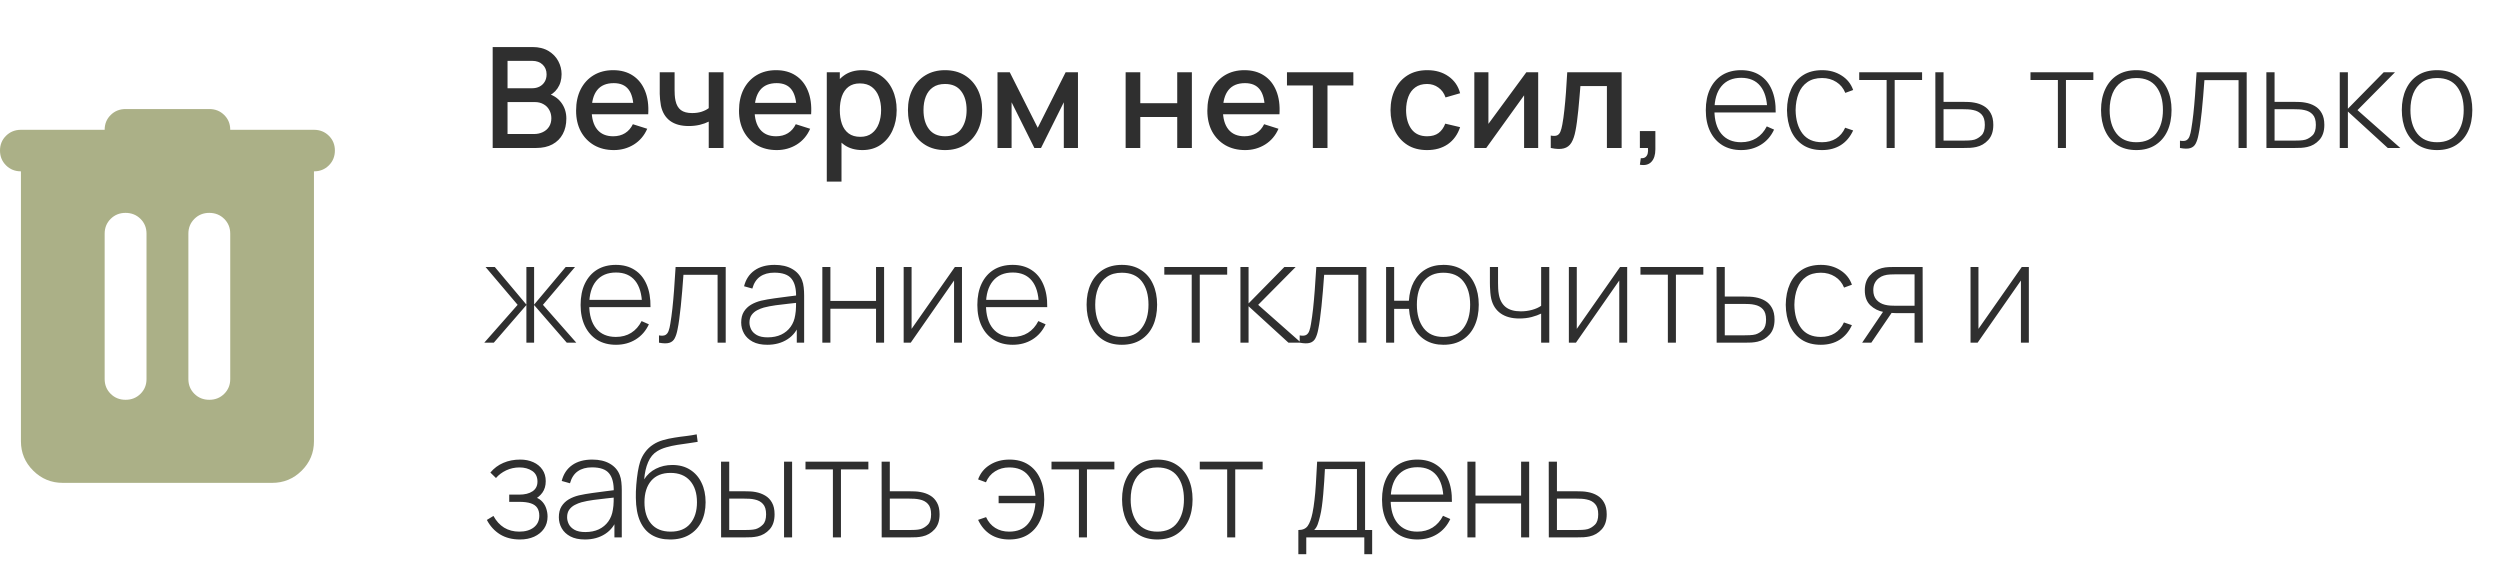 <?xml version="1.0" encoding="UTF-8"?> <svg xmlns="http://www.w3.org/2000/svg" width="321" height="75" viewBox="0 0 321 75" fill="none"><path d="M63.26 19V6.04H68.354C69.176 6.04 69.866 6.208 70.424 6.544C70.982 6.88 71.402 7.315 71.684 7.849C71.966 8.377 72.107 8.935 72.107 9.523C72.107 10.237 71.93 10.849 71.576 11.359C71.228 11.869 70.757 12.217 70.163 12.403L70.145 11.962C70.973 12.166 71.609 12.565 72.053 13.159C72.497 13.747 72.719 14.434 72.719 15.22C72.719 15.982 72.566 16.645 72.26 17.209C71.96 17.773 71.519 18.214 70.937 18.532C70.361 18.844 69.662 19 68.84 19H63.26ZM65.168 17.209H68.552C68.978 17.209 69.359 17.128 69.695 16.966C70.037 16.804 70.304 16.573 70.496 16.273C70.694 15.967 70.793 15.604 70.793 15.184C70.793 14.794 70.706 14.443 70.532 14.131C70.364 13.813 70.118 13.564 69.794 13.384C69.476 13.198 69.101 13.105 68.669 13.105H65.168V17.209ZM65.168 11.332H68.327C68.675 11.332 68.987 11.263 69.263 11.125C69.545 10.981 69.767 10.777 69.929 10.513C70.097 10.243 70.181 9.919 70.181 9.541C70.181 9.037 70.013 8.623 69.677 8.299C69.341 7.975 68.891 7.813 68.327 7.813H65.168V11.332ZM78.821 19.27C77.855 19.27 77.006 19.06 76.274 18.64C75.548 18.214 74.981 17.623 74.573 16.867C74.171 16.105 73.97 15.223 73.97 14.221C73.97 13.159 74.168 12.238 74.564 11.458C74.966 10.678 75.524 10.075 76.238 9.649C76.952 9.223 77.783 9.01 78.731 9.01C79.721 9.01 80.564 9.241 81.26 9.703C81.956 10.159 82.475 10.81 82.817 11.656C83.165 12.502 83.303 13.507 83.231 14.671H81.35V13.987C81.338 12.859 81.122 12.025 80.702 11.485C80.288 10.945 79.655 10.675 78.803 10.675C77.861 10.675 77.153 10.972 76.679 11.566C76.205 12.16 75.968 13.018 75.968 14.14C75.968 15.208 76.205 16.036 76.679 16.624C77.153 17.206 77.837 17.497 78.731 17.497C79.319 17.497 79.826 17.365 80.252 17.101C80.684 16.831 81.02 16.447 81.26 15.949L83.105 16.534C82.727 17.404 82.154 18.079 81.386 18.559C80.618 19.033 79.763 19.27 78.821 19.27ZM75.356 14.671V13.204H82.295V14.671H75.356ZM91.001 19V15.616C90.671 15.784 90.284 15.922 89.84 16.03C89.396 16.132 88.928 16.183 88.436 16.183C87.44 16.183 86.639 15.961 86.033 15.517C85.433 15.067 85.043 14.419 84.863 13.573C84.815 13.321 84.779 13.063 84.755 12.799C84.731 12.529 84.716 12.283 84.71 12.061C84.71 11.839 84.71 11.674 84.71 11.566V9.28H86.618V11.566C86.618 11.722 86.624 11.929 86.636 12.187C86.648 12.439 86.681 12.685 86.735 12.925C86.849 13.465 87.077 13.867 87.419 14.131C87.761 14.389 88.244 14.518 88.868 14.518C89.318 14.518 89.723 14.461 90.083 14.347C90.449 14.227 90.755 14.074 91.001 13.888V9.28H92.9V19H91.001ZM99.739 19.27C98.773 19.27 97.924 19.06 97.192 18.64C96.466 18.214 95.899 17.623 95.491 16.867C95.089 16.105 94.888 15.223 94.888 14.221C94.888 13.159 95.086 12.238 95.482 11.458C95.884 10.678 96.442 10.075 97.156 9.649C97.87 9.223 98.701 9.01 99.649 9.01C100.639 9.01 101.482 9.241 102.178 9.703C102.874 10.159 103.393 10.81 103.735 11.656C104.083 12.502 104.221 13.507 104.149 14.671H102.268V13.987C102.256 12.859 102.04 12.025 101.62 11.485C101.206 10.945 100.573 10.675 99.721 10.675C98.779 10.675 98.071 10.972 97.597 11.566C97.123 12.16 96.886 13.018 96.886 14.14C96.886 15.208 97.123 16.036 97.597 16.624C98.071 17.206 98.755 17.497 99.649 17.497C100.237 17.497 100.744 17.365 101.17 17.101C101.602 16.831 101.938 16.447 102.178 15.949L104.023 16.534C103.645 17.404 103.072 18.079 102.304 18.559C101.536 19.033 100.681 19.27 99.739 19.27ZM96.274 14.671V13.204H103.213V14.671H96.274ZM110.731 19.27C109.801 19.27 109.021 19.045 108.391 18.595C107.761 18.139 107.284 17.524 106.96 16.75C106.636 15.976 106.474 15.103 106.474 14.131C106.474 13.159 106.633 12.286 106.951 11.512C107.275 10.738 107.749 10.129 108.373 9.685C109.003 9.235 109.777 9.01 110.695 9.01C111.607 9.01 112.393 9.235 113.053 9.685C113.719 10.129 114.232 10.738 114.592 11.512C114.952 12.28 115.132 13.153 115.132 14.131C115.132 15.103 114.952 15.979 114.592 16.759C114.238 17.533 113.731 18.145 113.071 18.595C112.417 19.045 111.637 19.27 110.731 19.27ZM106.159 23.32V9.28H107.833V16.273H108.049V23.32H106.159ZM110.47 17.569C111.07 17.569 111.565 17.416 111.955 17.11C112.351 16.804 112.645 16.393 112.837 15.877C113.035 15.355 113.134 14.773 113.134 14.131C113.134 13.495 113.035 12.919 112.837 12.403C112.645 11.887 112.348 11.476 111.946 11.17C111.544 10.864 111.031 10.711 110.407 10.711C109.819 10.711 109.333 10.855 108.949 11.143C108.571 11.431 108.289 11.833 108.103 12.349C107.923 12.865 107.833 13.459 107.833 14.131C107.833 14.803 107.923 15.397 108.103 15.913C108.283 16.429 108.568 16.834 108.958 17.128C109.348 17.422 109.852 17.569 110.47 17.569ZM121.34 19.27C120.368 19.27 119.525 19.051 118.811 18.613C118.097 18.175 117.545 17.572 117.155 16.804C116.771 16.03 116.579 15.139 116.579 14.131C116.579 13.117 116.777 12.226 117.173 11.458C117.569 10.684 118.124 10.084 118.838 9.658C119.552 9.226 120.386 9.01 121.34 9.01C122.312 9.01 123.155 9.229 123.869 9.667C124.583 10.105 125.135 10.708 125.525 11.476C125.915 12.244 126.11 13.129 126.11 14.131C126.11 15.145 125.912 16.039 125.516 16.813C125.126 17.581 124.574 18.184 123.86 18.622C123.146 19.054 122.306 19.27 121.34 19.27ZM121.34 17.497C122.27 17.497 122.963 17.185 123.419 16.561C123.881 15.931 124.112 15.121 124.112 14.131C124.112 13.117 123.878 12.307 123.41 11.701C122.948 11.089 122.258 10.783 121.34 10.783C120.71 10.783 120.191 10.927 119.783 11.215C119.375 11.497 119.072 11.89 118.874 12.394C118.676 12.892 118.577 13.471 118.577 14.131C118.577 15.151 118.811 15.967 119.279 16.579C119.747 17.191 120.434 17.497 121.34 17.497ZM128.079 19V9.28H129.654L133.245 16.408L136.827 9.28H138.411V19H136.593V13.132L133.668 19H132.813L129.888 13.132V19H128.079ZM144.532 19V9.28H146.413V13.249H151.156V9.28H153.037V19H151.156V15.022H146.413V19H144.532ZM159.874 19.27C158.908 19.27 158.059 19.06 157.327 18.64C156.601 18.214 156.034 17.623 155.626 16.867C155.224 16.105 155.023 15.223 155.023 14.221C155.023 13.159 155.221 12.238 155.617 11.458C156.019 10.678 156.577 10.075 157.291 9.649C158.005 9.223 158.836 9.01 159.784 9.01C160.774 9.01 161.617 9.241 162.313 9.703C163.009 10.159 163.528 10.81 163.87 11.656C164.218 12.502 164.356 13.507 164.284 14.671H162.403V13.987C162.391 12.859 162.175 12.025 161.755 11.485C161.341 10.945 160.708 10.675 159.856 10.675C158.914 10.675 158.206 10.972 157.732 11.566C157.258 12.16 157.021 13.018 157.021 14.14C157.021 15.208 157.258 16.036 157.732 16.624C158.206 17.206 158.89 17.497 159.784 17.497C160.372 17.497 160.879 17.365 161.305 17.101C161.737 16.831 162.073 16.447 162.313 15.949L164.158 16.534C163.78 17.404 163.207 18.079 162.439 18.559C161.671 19.033 160.816 19.27 159.874 19.27ZM156.409 14.671V13.204H163.348V14.671H156.409ZM168.568 19V10.972H165.247V9.28H173.77V10.972H170.449V19H168.568ZM183.24 19.27C182.244 19.27 181.398 19.048 180.702 18.604C180.006 18.16 179.472 17.551 179.1 16.777C178.734 16.003 178.548 15.124 178.542 14.14C178.548 13.138 178.74 12.253 179.118 11.485C179.496 10.711 180.036 10.105 180.738 9.667C181.44 9.229 182.283 9.01 183.267 9.01C184.329 9.01 185.235 9.274 185.985 9.802C186.741 10.33 187.239 11.053 187.479 11.971L185.607 12.511C185.421 11.965 185.115 11.542 184.689 11.242C184.269 10.936 183.786 10.783 183.24 10.783C182.622 10.783 182.115 10.93 181.719 11.224C181.323 11.512 181.029 11.908 180.837 12.412C180.645 12.916 180.546 13.492 180.54 14.14C180.546 15.142 180.774 15.952 181.224 16.57C181.68 17.188 182.352 17.497 183.24 17.497C183.846 17.497 184.335 17.359 184.707 17.083C185.085 16.801 185.373 16.399 185.571 15.877L187.479 16.327C187.161 17.275 186.636 18.004 185.904 18.514C185.172 19.018 184.284 19.27 183.24 19.27ZM197.503 9.28V19H195.694V12.241L190.834 19H189.304V9.28H191.113V15.904L195.982 9.28H197.503ZM199.118 19V17.407C199.478 17.473 199.751 17.464 199.937 17.38C200.129 17.29 200.27 17.128 200.36 16.894C200.456 16.66 200.537 16.357 200.603 15.985C200.705 15.439 200.792 14.818 200.864 14.122C200.942 13.42 201.011 12.661 201.071 11.845C201.131 11.029 201.185 10.174 201.233 9.28H208.217V19H206.327V11.053H202.925C202.889 11.527 202.847 12.031 202.799 12.565C202.757 13.093 202.709 13.618 202.655 14.14C202.601 14.662 202.544 15.151 202.484 15.607C202.424 16.063 202.361 16.453 202.295 16.777C202.175 17.425 201.998 17.941 201.764 18.325C201.536 18.703 201.212 18.946 200.792 19.054C200.372 19.168 199.814 19.15 199.118 19ZM210.56 21.151L210.677 20.314C210.935 20.332 211.136 20.284 211.28 20.17C211.424 20.056 211.52 19.897 211.568 19.693C211.616 19.489 211.625 19.258 211.595 19H210.56V16.831H212.549V19.18C212.549 19.888 212.378 20.422 212.036 20.782C211.7 21.142 211.208 21.265 210.56 21.151ZM223.57 19.27C222.64 19.27 221.836 19.063 221.158 18.649C220.48 18.229 219.955 17.638 219.583 16.876C219.211 16.108 219.025 15.202 219.025 14.158C219.025 13.096 219.208 12.181 219.574 11.413C219.946 10.639 220.468 10.045 221.14 9.631C221.818 9.217 222.622 9.01 223.552 9.01C224.494 9.01 225.298 9.226 225.964 9.658C226.636 10.084 227.146 10.702 227.494 11.512C227.848 12.322 228.016 13.297 227.998 14.437H226.918V14.077C226.888 12.745 226.588 11.731 226.018 11.035C225.448 10.339 224.632 9.991 223.57 9.991C222.472 9.991 221.623 10.354 221.023 11.08C220.429 11.8 220.132 12.82 220.132 14.14C220.132 15.448 220.429 16.462 221.023 17.182C221.623 17.902 222.466 18.262 223.552 18.262C224.302 18.262 224.956 18.088 225.514 17.74C226.078 17.386 226.525 16.882 226.855 16.228L227.791 16.642C227.401 17.482 226.837 18.13 226.099 18.586C225.361 19.042 224.518 19.27 223.57 19.27ZM219.736 14.437V13.501H227.413V14.437H219.736ZM233.958 19.27C232.986 19.27 232.167 19.054 231.501 18.622C230.835 18.184 230.328 17.581 229.98 16.813C229.638 16.039 229.461 15.148 229.449 14.14C229.461 13.114 229.641 12.217 229.989 11.449C230.343 10.675 230.853 10.075 231.519 9.649C232.185 9.223 233.001 9.01 233.967 9.01C234.909 9.01 235.737 9.238 236.451 9.694C237.171 10.144 237.669 10.765 237.945 11.557L236.937 11.926C236.691 11.32 236.304 10.852 235.776 10.522C235.248 10.186 234.642 10.018 233.958 10.018C233.19 10.018 232.557 10.195 232.059 10.549C231.561 10.897 231.189 11.38 230.943 11.998C230.697 12.616 230.568 13.33 230.556 14.14C230.574 15.382 230.865 16.381 231.429 17.137C231.999 17.887 232.842 18.262 233.958 18.262C234.648 18.262 235.245 18.103 235.749 17.785C236.259 17.467 236.649 17.005 236.919 16.399L237.945 16.75C237.567 17.572 237.039 18.199 236.361 18.631C235.683 19.057 234.882 19.27 233.958 19.27ZM242.242 19V10.27H238.723V9.28H246.796V10.27H243.277V19H242.242ZM248.507 19L248.498 9.28H249.551V13.078H251.999C252.287 13.078 252.554 13.084 252.8 13.096C253.052 13.108 253.283 13.135 253.493 13.177C253.949 13.255 254.36 13.402 254.726 13.618C255.098 13.834 255.392 14.14 255.608 14.536C255.83 14.926 255.941 15.427 255.941 16.039C255.941 16.861 255.725 17.506 255.293 17.974C254.867 18.442 254.351 18.742 253.745 18.874C253.499 18.928 253.241 18.964 252.971 18.982C252.701 18.994 252.428 19 252.152 19H248.507ZM249.551 18.055H252.017C252.239 18.055 252.491 18.049 252.773 18.037C253.055 18.025 253.298 17.992 253.502 17.938C253.838 17.836 254.147 17.647 254.429 17.371C254.711 17.095 254.852 16.651 254.852 16.039C254.852 15.439 254.717 14.995 254.447 14.707C254.183 14.413 253.823 14.221 253.367 14.131C253.157 14.083 252.935 14.053 252.701 14.041C252.467 14.029 252.239 14.023 252.017 14.023H249.551V18.055ZM264.233 19V10.27H260.714V9.28H268.787V10.27H265.268V19H264.233ZM274.3 19.27C273.334 19.27 272.515 19.051 271.843 18.613C271.171 18.175 270.658 17.569 270.304 16.795C269.95 16.021 269.773 15.13 269.773 14.122C269.773 13.108 269.953 12.217 270.313 11.449C270.673 10.675 271.189 10.075 271.861 9.649C272.539 9.223 273.352 9.01 274.3 9.01C275.266 9.01 276.085 9.229 276.757 9.667C277.435 10.099 277.948 10.699 278.296 11.467C278.65 12.235 278.827 13.12 278.827 14.122C278.827 15.148 278.65 16.048 278.296 16.822C277.942 17.59 277.426 18.19 276.748 18.622C276.07 19.054 275.254 19.27 274.3 19.27ZM274.3 18.262C275.446 18.262 276.301 17.878 276.865 17.11C277.435 16.342 277.72 15.346 277.72 14.122C277.72 12.874 277.435 11.878 276.865 11.134C276.295 10.39 275.44 10.018 274.3 10.018C273.526 10.018 272.887 10.195 272.383 10.549C271.879 10.897 271.501 11.38 271.249 11.998C271.003 12.61 270.88 13.318 270.88 14.122C270.88 15.37 271.168 16.372 271.744 17.128C272.326 17.884 273.178 18.262 274.3 18.262ZM279.907 19V18.064C280.273 18.13 280.549 18.112 280.735 18.01C280.921 17.902 281.056 17.728 281.14 17.488C281.23 17.242 281.302 16.945 281.356 16.597C281.458 15.997 281.548 15.343 281.626 14.635C281.704 13.921 281.776 13.126 281.842 12.25C281.908 11.368 281.974 10.378 282.04 9.28H288.475V19H287.431V10.288H283.048C283 11.008 282.946 11.707 282.886 12.385C282.832 13.063 282.772 13.708 282.706 14.32C282.646 14.926 282.58 15.481 282.508 15.985C282.442 16.483 282.37 16.915 282.292 17.281C282.202 17.761 282.079 18.148 281.923 18.442C281.773 18.73 281.542 18.922 281.23 19.018C280.918 19.114 280.477 19.108 279.907 19ZM291.011 19L291.002 9.28H292.055V13.078H294.503C294.791 13.078 295.058 13.084 295.304 13.096C295.556 13.108 295.787 13.135 295.997 13.177C296.453 13.255 296.864 13.402 297.23 13.618C297.602 13.834 297.896 14.14 298.112 14.536C298.334 14.926 298.445 15.427 298.445 16.039C298.445 16.861 298.229 17.506 297.797 17.974C297.371 18.442 296.855 18.742 296.249 18.874C296.003 18.928 295.745 18.964 295.475 18.982C295.205 18.994 294.932 19 294.656 19H291.011ZM292.055 18.055H294.521C294.743 18.055 294.995 18.049 295.277 18.037C295.559 18.025 295.802 17.992 296.006 17.938C296.342 17.836 296.651 17.647 296.933 17.371C297.215 17.095 297.356 16.651 297.356 16.039C297.356 15.439 297.221 14.995 296.951 14.707C296.687 14.413 296.327 14.221 295.871 14.131C295.661 14.083 295.439 14.053 295.205 14.041C294.971 14.029 294.743 14.023 294.521 14.023H292.055V18.055ZM300.424 19V9.28H301.468V13.96L306.067 9.28H307.516L302.701 14.14L308.2 19H306.589L301.468 14.32V19H300.424ZM312.919 19.27C311.953 19.27 311.134 19.051 310.462 18.613C309.79 18.175 309.277 17.569 308.923 16.795C308.569 16.021 308.392 15.13 308.392 14.122C308.392 13.108 308.572 12.217 308.932 11.449C309.292 10.675 309.808 10.075 310.48 9.649C311.158 9.223 311.971 9.01 312.919 9.01C313.885 9.01 314.704 9.229 315.376 9.667C316.054 10.099 316.567 10.699 316.915 11.467C317.269 12.235 317.446 13.12 317.446 14.122C317.446 15.148 317.269 16.048 316.915 16.822C316.561 17.59 316.045 18.19 315.367 18.622C314.689 19.054 313.873 19.27 312.919 19.27ZM312.919 18.262C314.065 18.262 314.92 17.878 315.484 17.11C316.054 16.342 316.339 15.346 316.339 14.122C316.339 12.874 316.054 11.878 315.484 11.134C314.914 10.39 314.059 10.018 312.919 10.018C312.145 10.018 311.506 10.195 311.002 10.549C310.498 10.897 310.12 11.38 309.868 11.998C309.622 12.61 309.499 13.318 309.499 14.122C309.499 15.37 309.787 16.372 310.363 17.128C310.945 17.884 311.797 18.262 312.919 18.262ZM62.18 44L66.464 39.14L62.342 34.28H63.53L67.589 39.113V34.28H68.579V39.113L72.638 34.28H73.835L69.713 39.14L73.997 44H72.773L68.579 39.167V44H67.589V39.167L63.404 44H62.18ZM79.095 44.27C78.165 44.27 77.361 44.063 76.683 43.649C76.005 43.229 75.48 42.638 75.108 41.876C74.736 41.108 74.55 40.202 74.55 39.158C74.55 38.096 74.733 37.181 75.099 36.413C75.471 35.639 75.993 35.045 76.665 34.631C77.343 34.217 78.147 34.01 79.077 34.01C80.019 34.01 80.823 34.226 81.489 34.658C82.161 35.084 82.671 35.702 83.019 36.512C83.373 37.322 83.541 38.297 83.523 39.437H82.443V39.077C82.413 37.745 82.113 36.731 81.543 36.035C80.973 35.339 80.157 34.991 79.095 34.991C77.997 34.991 77.148 35.354 76.548 36.08C75.954 36.8 75.657 37.82 75.657 39.14C75.657 40.448 75.954 41.462 76.548 42.182C77.148 42.902 77.991 43.262 79.077 43.262C79.827 43.262 80.481 43.088 81.039 42.74C81.603 42.386 82.05 41.882 82.38 41.228L83.316 41.642C82.926 42.482 82.362 43.13 81.624 43.586C80.886 44.042 80.043 44.27 79.095 44.27ZM75.261 39.437V38.501H82.938V39.437H75.261ZM84.614 44V43.064C84.98 43.13 85.256 43.112 85.442 43.01C85.628 42.902 85.763 42.728 85.847 42.488C85.937 42.242 86.009 41.945 86.063 41.597C86.165 40.997 86.255 40.343 86.333 39.635C86.411 38.921 86.483 38.126 86.549 37.25C86.615 36.368 86.681 35.378 86.747 34.28H93.182V44H92.138V35.288H87.755C87.707 36.008 87.653 36.707 87.593 37.385C87.539 38.063 87.479 38.708 87.413 39.32C87.353 39.926 87.287 40.481 87.215 40.985C87.149 41.483 87.077 41.915 86.999 42.281C86.909 42.761 86.786 43.148 86.63 43.442C86.48 43.73 86.249 43.922 85.937 44.018C85.625 44.114 85.184 44.108 84.614 44ZM98.517 44.27C97.767 44.27 97.143 44.138 96.645 43.874C96.153 43.61 95.784 43.262 95.538 42.83C95.292 42.392 95.169 41.918 95.169 41.408C95.169 40.856 95.283 40.394 95.511 40.022C95.745 39.65 96.054 39.35 96.438 39.122C96.828 38.894 97.257 38.723 97.725 38.609C98.259 38.489 98.835 38.387 99.453 38.303C100.071 38.213 100.659 38.135 101.217 38.069C101.781 38.003 102.24 37.946 102.594 37.898L102.216 38.123C102.24 37.073 102.042 36.293 101.622 35.783C101.208 35.267 100.476 35.009 99.426 35.009C98.688 35.009 98.079 35.177 97.599 35.513C97.125 35.843 96.792 36.356 96.6 37.052L95.538 36.755C95.76 35.873 96.207 35.195 96.879 34.721C97.551 34.247 98.412 34.01 99.462 34.01C100.356 34.01 101.106 34.184 101.712 34.532C102.324 34.88 102.75 35.369 102.99 35.999C103.092 36.257 103.161 36.56 103.197 36.908C103.233 37.25 103.251 37.595 103.251 37.943V44H102.306V41.444L102.657 41.534C102.363 42.41 101.85 43.085 101.118 43.559C100.386 44.033 99.519 44.27 98.517 44.27ZM98.571 43.316C99.231 43.316 99.81 43.199 100.308 42.965C100.806 42.725 101.208 42.392 101.514 41.966C101.826 41.534 102.024 41.027 102.108 40.445C102.168 40.121 102.201 39.77 102.207 39.392C102.213 39.014 102.216 38.735 102.216 38.555L102.666 38.843C102.276 38.891 101.808 38.942 101.262 38.996C100.722 39.05 100.17 39.116 99.606 39.194C99.042 39.272 98.532 39.371 98.076 39.491C97.794 39.569 97.509 39.683 97.221 39.833C96.939 39.977 96.702 40.178 96.51 40.436C96.324 40.694 96.231 41.021 96.231 41.417C96.231 41.711 96.303 42.005 96.447 42.299C96.597 42.593 96.843 42.836 97.185 43.028C97.527 43.22 97.989 43.316 98.571 43.316ZM105.588 44V34.28H106.623V38.636H112.482V34.28H113.517V44H112.482V39.644H106.623V44H105.588ZM123.518 34.28V44H122.501V36.017L116.939 44H116.03V34.28H117.047V42.227L122.609 34.28H123.518ZM130.036 44.27C129.106 44.27 128.302 44.063 127.624 43.649C126.946 43.229 126.421 42.638 126.049 41.876C125.677 41.108 125.491 40.202 125.491 39.158C125.491 38.096 125.674 37.181 126.04 36.413C126.412 35.639 126.934 35.045 127.606 34.631C128.284 34.217 129.088 34.01 130.018 34.01C130.96 34.01 131.764 34.226 132.43 34.658C133.102 35.084 133.612 35.702 133.96 36.512C134.314 37.322 134.482 38.297 134.464 39.437H133.384V39.077C133.354 37.745 133.054 36.731 132.484 36.035C131.914 35.339 131.098 34.991 130.036 34.991C128.938 34.991 128.089 35.354 127.489 36.08C126.895 36.8 126.598 37.82 126.598 39.14C126.598 40.448 126.895 41.462 127.489 42.182C128.089 42.902 128.932 43.262 130.018 43.262C130.768 43.262 131.422 43.088 131.98 42.74C132.544 42.386 132.991 41.882 133.321 41.228L134.257 41.642C133.867 42.482 133.303 43.13 132.565 43.586C131.827 44.042 130.984 44.27 130.036 44.27ZM126.202 39.437V38.501H133.879V39.437H126.202ZM144.046 44.27C143.08 44.27 142.261 44.051 141.589 43.613C140.917 43.175 140.404 42.569 140.05 41.795C139.696 41.021 139.519 40.13 139.519 39.122C139.519 38.108 139.699 37.217 140.059 36.449C140.419 35.675 140.935 35.075 141.607 34.649C142.285 34.223 143.098 34.01 144.046 34.01C145.012 34.01 145.831 34.229 146.503 34.667C147.181 35.099 147.694 35.699 148.042 36.467C148.396 37.235 148.573 38.12 148.573 39.122C148.573 40.148 148.396 41.048 148.042 41.822C147.688 42.59 147.172 43.19 146.494 43.622C145.816 44.054 145 44.27 144.046 44.27ZM144.046 43.262C145.192 43.262 146.047 42.878 146.611 42.11C147.181 41.342 147.466 40.346 147.466 39.122C147.466 37.874 147.181 36.878 146.611 36.134C146.041 35.39 145.186 35.018 144.046 35.018C143.272 35.018 142.633 35.195 142.129 35.549C141.625 35.897 141.247 36.38 140.995 36.998C140.749 37.61 140.626 38.318 140.626 39.122C140.626 40.37 140.914 41.372 141.49 42.128C142.072 42.884 142.924 43.262 144.046 43.262ZM153.016 44V35.27H149.497V34.28H157.57V35.27H154.051V44H153.016ZM159.272 44V34.28H160.316V38.96L164.915 34.28H166.364L161.549 39.14L167.048 44H165.437L160.316 39.32V44H159.272ZM166.88 44V43.064C167.246 43.13 167.522 43.112 167.708 43.01C167.894 42.902 168.029 42.728 168.113 42.488C168.203 42.242 168.275 41.945 168.329 41.597C168.431 40.997 168.521 40.343 168.599 39.635C168.677 38.921 168.749 38.126 168.815 37.25C168.881 36.368 168.947 35.378 169.013 34.28H175.448V44H174.404V35.288H170.021C169.973 36.008 169.919 36.707 169.859 37.385C169.805 38.063 169.745 38.708 169.679 39.32C169.619 39.926 169.553 40.481 169.481 40.985C169.415 41.483 169.343 41.915 169.265 42.281C169.175 42.761 169.052 43.148 168.896 43.442C168.746 43.73 168.515 43.922 168.203 44.018C167.891 44.114 167.45 44.108 166.88 44ZM185.346 44.27C184.458 44.27 183.693 44.078 183.051 43.694C182.409 43.31 181.908 42.773 181.548 42.083C181.188 41.387 180.978 40.58 180.918 39.662H179.01V44H177.975V34.28H179.01V38.618H180.9C180.96 37.682 181.173 36.869 181.539 36.179C181.911 35.489 182.418 34.955 183.06 34.577C183.702 34.199 184.461 34.01 185.337 34.01C186.309 34.01 187.131 34.229 187.803 34.667C188.481 35.099 188.994 35.702 189.342 36.476C189.696 37.244 189.873 38.126 189.873 39.122C189.873 40.142 189.696 41.039 189.342 41.813C188.988 42.587 188.472 43.19 187.794 43.622C187.122 44.054 186.306 44.27 185.346 44.27ZM185.31 43.262C186.48 43.262 187.347 42.884 187.911 42.128C188.481 41.366 188.766 40.364 188.766 39.122C188.766 37.868 188.478 36.872 187.902 36.134C187.332 35.39 186.474 35.018 185.328 35.018C184.248 35.018 183.411 35.381 182.817 36.107C182.223 36.827 181.926 37.832 181.926 39.122C181.926 40.37 182.214 41.372 182.79 42.128C183.366 42.884 184.206 43.262 185.31 43.262ZM197.883 44V40.265C197.565 40.427 197.16 40.574 196.668 40.706C196.182 40.832 195.654 40.895 195.084 40.895C194.106 40.895 193.308 40.679 192.69 40.247C192.072 39.809 191.667 39.182 191.475 38.366C191.421 38.114 191.382 37.85 191.358 37.574C191.334 37.298 191.319 37.049 191.313 36.827C191.307 36.599 191.304 36.44 191.304 36.35V34.28H192.348V36.35C192.348 36.572 192.354 36.809 192.366 37.061C192.378 37.313 192.405 37.553 192.447 37.781C192.567 38.495 192.858 39.041 193.32 39.419C193.788 39.791 194.439 39.977 195.273 39.977C195.771 39.977 196.251 39.914 196.713 39.788C197.175 39.662 197.565 39.488 197.883 39.266V34.28H198.927V44H197.883ZM208.93 34.28V44H207.913V36.017L202.351 44H201.442V34.28H202.459V42.227L208.021 34.28H208.93ZM214.153 44V35.27H210.634V34.28H218.707V35.27H215.188V44H214.153ZM220.417 44L220.408 34.28H221.461V38.078H223.909C224.197 38.078 224.464 38.084 224.71 38.096C224.962 38.108 225.193 38.135 225.403 38.177C225.859 38.255 226.27 38.402 226.636 38.618C227.008 38.834 227.302 39.14 227.518 39.536C227.74 39.926 227.851 40.427 227.851 41.039C227.851 41.861 227.635 42.506 227.203 42.974C226.777 43.442 226.261 43.742 225.655 43.874C225.409 43.928 225.151 43.964 224.881 43.982C224.611 43.994 224.338 44 224.062 44H220.417ZM221.461 43.055H223.927C224.149 43.055 224.401 43.049 224.683 43.037C224.965 43.025 225.208 42.992 225.412 42.938C225.748 42.836 226.057 42.647 226.339 42.371C226.621 42.095 226.762 41.651 226.762 41.039C226.762 40.439 226.627 39.995 226.357 39.707C226.093 39.413 225.733 39.221 225.277 39.131C225.067 39.083 224.845 39.053 224.611 39.041C224.377 39.029 224.149 39.023 223.927 39.023H221.461V43.055ZM233.799 44.27C232.827 44.27 232.008 44.054 231.342 43.622C230.676 43.184 230.169 42.581 229.821 41.813C229.479 41.039 229.302 40.148 229.29 39.14C229.302 38.114 229.482 37.217 229.83 36.449C230.184 35.675 230.694 35.075 231.36 34.649C232.026 34.223 232.842 34.01 233.808 34.01C234.75 34.01 235.578 34.238 236.292 34.694C237.012 35.144 237.51 35.765 237.786 36.557L236.778 36.926C236.532 36.32 236.145 35.852 235.617 35.522C235.089 35.186 234.483 35.018 233.799 35.018C233.031 35.018 232.398 35.195 231.9 35.549C231.402 35.897 231.03 36.38 230.784 36.998C230.538 37.616 230.409 38.33 230.397 39.14C230.415 40.382 230.706 41.381 231.27 42.137C231.84 42.887 232.683 43.262 233.799 43.262C234.489 43.262 235.086 43.103 235.59 42.785C236.1 42.467 236.49 42.005 236.76 41.399L237.786 41.75C237.408 42.572 236.88 43.199 236.202 43.631C235.524 44.057 234.723 44.27 233.799 44.27ZM245.831 44V40.202H243.374C243.104 40.202 242.837 40.19 242.573 40.166C242.315 40.136 242.072 40.1 241.844 40.058C241.184 39.932 240.617 39.644 240.143 39.194C239.675 38.738 239.441 38.099 239.441 37.277C239.441 36.485 239.657 35.849 240.089 35.369C240.527 34.889 241.04 34.574 241.628 34.424C241.91 34.352 242.192 34.31 242.474 34.298C242.762 34.286 243.014 34.28 243.23 34.28H246.866L246.884 44H245.831ZM239.099 44L241.943 39.797H243.14L240.278 44H239.099ZM243.365 39.257H245.831V35.225H243.365C243.203 35.225 242.978 35.231 242.69 35.243C242.402 35.255 242.135 35.3 241.889 35.378C241.679 35.438 241.469 35.546 241.259 35.702C241.049 35.852 240.875 36.056 240.737 36.314C240.599 36.572 240.53 36.887 240.53 37.259C240.53 37.781 240.671 38.198 240.953 38.51C241.235 38.816 241.592 39.023 242.024 39.131C242.27 39.191 242.51 39.227 242.744 39.239C242.984 39.251 243.191 39.257 243.365 39.257ZM260.504 34.28V44H259.487V36.017L253.925 44H253.016V34.28H254.033V42.227L259.595 34.28H260.504ZM66.77 69.27C65.774 69.27 64.919 69.051 64.205 68.613C63.491 68.169 62.927 67.551 62.513 66.759L63.359 66.246C63.713 66.9 64.169 67.401 64.727 67.749C65.291 68.091 65.942 68.262 66.68 68.262C67.448 68.262 68.066 68.082 68.534 67.722C69.008 67.356 69.245 66.855 69.245 66.219C69.245 65.811 69.158 65.475 68.984 65.211C68.81 64.947 68.534 64.752 68.156 64.626C67.778 64.5 67.286 64.437 66.68 64.437H65.384V63.51H66.671C67.385 63.51 67.952 63.369 68.372 63.087C68.798 62.805 69.011 62.388 69.011 61.836C69.011 61.224 68.786 60.768 68.336 60.468C67.886 60.168 67.343 60.018 66.707 60.018C66.095 60.018 65.522 60.144 64.988 60.396C64.46 60.648 64.025 60.975 63.683 61.377L62.963 60.675C63.425 60.123 63.98 59.709 64.628 59.433C65.276 59.151 65.999 59.01 66.797 59.01C67.421 59.01 67.979 59.121 68.471 59.343C68.969 59.565 69.359 59.883 69.641 60.297C69.929 60.711 70.073 61.206 70.073 61.782C70.073 62.364 69.929 62.856 69.641 63.258C69.353 63.66 68.957 63.978 68.453 64.212L68.354 63.78C68.81 63.834 69.182 63.993 69.47 64.257C69.764 64.521 69.977 64.839 70.109 65.211C70.241 65.577 70.307 65.949 70.307 66.327C70.307 66.921 70.154 67.44 69.848 67.884C69.542 68.322 69.122 68.664 68.588 68.91C68.054 69.15 67.448 69.27 66.77 69.27ZM75.103 69.27C74.353 69.27 73.729 69.138 73.231 68.874C72.739 68.61 72.37 68.262 72.124 67.83C71.878 67.392 71.755 66.918 71.755 66.408C71.755 65.856 71.869 65.394 72.097 65.022C72.331 64.65 72.64 64.35 73.024 64.122C73.414 63.894 73.843 63.723 74.311 63.609C74.845 63.489 75.421 63.387 76.039 63.303C76.657 63.213 77.245 63.135 77.803 63.069C78.367 63.003 78.826 62.946 79.18 62.898L78.802 63.123C78.826 62.073 78.628 61.293 78.208 60.783C77.794 60.267 77.062 60.009 76.012 60.009C75.274 60.009 74.665 60.177 74.185 60.513C73.711 60.843 73.378 61.356 73.186 62.052L72.124 61.755C72.346 60.873 72.793 60.195 73.465 59.721C74.137 59.247 74.998 59.01 76.048 59.01C76.942 59.01 77.692 59.184 78.298 59.532C78.91 59.88 79.336 60.369 79.576 60.999C79.678 61.257 79.747 61.56 79.783 61.908C79.819 62.25 79.837 62.595 79.837 62.943V69H78.892V66.444L79.243 66.534C78.949 67.41 78.436 68.085 77.704 68.559C76.972 69.033 76.105 69.27 75.103 69.27ZM75.157 68.316C75.817 68.316 76.396 68.199 76.894 67.965C77.392 67.725 77.794 67.392 78.1 66.966C78.412 66.534 78.61 66.027 78.694 65.445C78.754 65.121 78.787 64.77 78.793 64.392C78.799 64.014 78.802 63.735 78.802 63.555L79.252 63.843C78.862 63.891 78.394 63.942 77.848 63.996C77.308 64.05 76.756 64.116 76.192 64.194C75.628 64.272 75.118 64.371 74.662 64.491C74.38 64.569 74.095 64.683 73.807 64.833C73.525 64.977 73.288 65.178 73.096 65.436C72.91 65.694 72.817 66.021 72.817 66.417C72.817 66.711 72.889 67.005 73.033 67.299C73.183 67.593 73.429 67.836 73.771 68.028C74.113 68.22 74.575 68.316 75.157 68.316ZM86.026 69.27C85.12 69.27 84.343 69.078 83.695 68.694C83.047 68.31 82.546 67.725 82.192 66.939C81.838 66.147 81.655 65.142 81.643 63.924C81.631 63.414 81.649 62.862 81.697 62.268C81.745 61.674 81.811 61.113 81.895 60.585C81.985 60.057 82.081 59.637 82.183 59.325C82.327 58.869 82.543 58.446 82.831 58.056C83.125 57.66 83.47 57.336 83.866 57.084C84.226 56.844 84.643 56.655 85.117 56.517C85.591 56.379 86.086 56.271 86.602 56.193C87.118 56.109 87.622 56.04 88.114 55.986C88.606 55.926 89.053 55.854 89.455 55.77L89.581 56.733C89.257 56.793 88.867 56.853 88.411 56.913C87.955 56.967 87.478 57.036 86.98 57.12C86.482 57.198 86.005 57.303 85.549 57.435C85.093 57.567 84.703 57.735 84.379 57.939C83.875 58.245 83.488 58.713 83.218 59.343C82.948 59.973 82.78 60.708 82.714 61.548C83.086 60.954 83.59 60.498 84.226 60.18C84.862 59.862 85.564 59.703 86.332 59.703C87.208 59.703 87.964 59.904 88.6 60.306C89.242 60.708 89.734 61.269 90.076 61.989C90.424 62.703 90.598 63.537 90.598 64.491C90.598 65.457 90.415 66.3 90.049 67.02C89.683 67.734 89.158 68.289 88.474 68.685C87.79 69.081 86.974 69.276 86.026 69.27ZM86.116 68.262C87.22 68.262 88.057 67.92 88.627 67.236C89.203 66.546 89.491 65.631 89.491 64.491C89.491 63.321 89.194 62.4 88.6 61.728C88.006 61.056 87.172 60.72 86.098 60.72C85.024 60.72 84.196 61.056 83.614 61.728C83.038 62.4 82.75 63.321 82.75 64.491C82.75 65.655 83.038 66.576 83.614 67.254C84.19 67.926 85.024 68.262 86.116 68.262ZM92.589 69L92.58 59.28H93.633V63.078H95.514C95.802 63.078 96.069 63.084 96.315 63.096C96.567 63.108 96.798 63.135 97.008 63.177C97.464 63.261 97.875 63.411 98.241 63.627C98.613 63.843 98.907 64.146 99.123 64.536C99.345 64.926 99.456 65.427 99.456 66.039C99.456 66.861 99.243 67.506 98.817 67.974C98.391 68.442 97.875 68.742 97.269 68.874C97.017 68.928 96.756 68.964 96.486 68.982C96.222 68.994 95.949 69 95.667 69H92.589ZM93.633 68.055H95.532C95.754 68.055 96.006 68.049 96.288 68.037C96.57 68.025 96.816 67.992 97.026 67.938C97.362 67.836 97.668 67.647 97.944 67.371C98.226 67.095 98.367 66.651 98.367 66.039C98.367 65.439 98.232 64.995 97.962 64.707C97.698 64.413 97.338 64.221 96.882 64.131C96.678 64.083 96.456 64.053 96.216 64.041C95.982 64.029 95.754 64.023 95.532 64.023H93.633V68.055ZM100.671 69V59.28H101.706V69H100.671ZM106.944 69V60.27H103.425V59.28H111.498V60.27H107.979V69H106.944ZM113.208 69L113.199 59.28H114.252V63.078H116.7C116.988 63.078 117.255 63.084 117.501 63.096C117.753 63.108 117.984 63.135 118.194 63.177C118.65 63.255 119.061 63.402 119.427 63.618C119.799 63.834 120.093 64.14 120.309 64.536C120.531 64.926 120.642 65.427 120.642 66.039C120.642 66.861 120.426 67.506 119.994 67.974C119.568 68.442 119.052 68.742 118.446 68.874C118.2 68.928 117.942 68.964 117.672 68.982C117.402 68.994 117.129 69 116.853 69H113.208ZM114.252 68.055H116.718C116.94 68.055 117.192 68.049 117.474 68.037C117.756 68.025 117.999 67.992 118.203 67.938C118.539 67.836 118.848 67.647 119.13 67.371C119.412 67.095 119.553 66.651 119.553 66.039C119.553 65.439 119.418 64.995 119.148 64.707C118.884 64.413 118.524 64.221 118.068 64.131C117.858 64.083 117.636 64.053 117.402 64.041C117.168 64.029 116.94 64.023 116.718 64.023H114.252V68.055ZM129.591 69.27C128.661 69.27 127.857 69.057 127.179 68.631C126.501 68.199 125.97 67.572 125.586 66.75L126.612 66.399C126.888 67.005 127.281 67.467 127.791 67.785C128.301 68.103 128.895 68.262 129.573 68.262C130.629 68.262 131.433 67.932 131.985 67.272C132.543 66.606 132.864 65.718 132.948 64.608H128.223V63.663H132.948C132.876 62.577 132.564 61.698 132.012 61.026C131.46 60.354 130.65 60.018 129.582 60.018C128.898 60.018 128.292 60.186 127.764 60.522C127.236 60.852 126.846 61.32 126.594 61.926L125.586 61.557C125.868 60.765 126.369 60.144 127.089 59.694C127.809 59.238 128.655 59.01 129.627 59.01C130.569 59.01 131.37 59.223 132.03 59.649C132.696 60.075 133.203 60.675 133.551 61.449C133.905 62.217 134.082 63.114 134.082 64.14C134.082 65.178 133.902 66.081 133.542 66.849C133.188 67.617 132.675 68.214 132.003 68.64C131.337 69.06 130.533 69.27 129.591 69.27ZM138.532 69V60.27H135.013V59.28H143.086V60.27H139.567V69H138.532ZM148.599 69.27C147.633 69.27 146.814 69.051 146.142 68.613C145.47 68.175 144.957 67.569 144.603 66.795C144.249 66.021 144.072 65.13 144.072 64.122C144.072 63.108 144.252 62.217 144.612 61.449C144.972 60.675 145.488 60.075 146.16 59.649C146.838 59.223 147.651 59.01 148.599 59.01C149.565 59.01 150.384 59.229 151.056 59.667C151.734 60.099 152.247 60.699 152.595 61.467C152.949 62.235 153.126 63.12 153.126 64.122C153.126 65.148 152.949 66.048 152.595 66.822C152.241 67.59 151.725 68.19 151.047 68.622C150.369 69.054 149.553 69.27 148.599 69.27ZM148.599 68.262C149.745 68.262 150.6 67.878 151.164 67.11C151.734 66.342 152.019 65.346 152.019 64.122C152.019 62.874 151.734 61.878 151.164 61.134C150.594 60.39 149.739 60.018 148.599 60.018C147.825 60.018 147.186 60.195 146.682 60.549C146.178 60.897 145.8 61.38 145.548 61.998C145.302 62.61 145.179 63.318 145.179 64.122C145.179 65.37 145.467 66.372 146.043 67.128C146.625 67.884 147.477 68.262 148.599 68.262ZM157.569 69V60.27H154.05V59.28H162.123V60.27H158.604V69H157.569ZM166.708 71.16V68.055C167.266 68.055 167.668 67.878 167.914 67.524C168.166 67.17 168.37 66.615 168.526 65.859C168.628 65.355 168.712 64.809 168.778 64.221C168.85 63.633 168.91 62.943 168.958 62.151C169.012 61.359 169.066 60.402 169.12 59.28H175.276V68.055H176.185V71.16H175.177V69H167.725V71.16H166.708ZM168.733 68.055H174.232V60.225H170.119C170.095 60.717 170.065 61.242 170.029 61.8C169.993 62.352 169.951 62.904 169.903 63.456C169.855 64.008 169.798 64.527 169.732 65.013C169.666 65.499 169.588 65.919 169.498 66.273C169.402 66.675 169.3 67.026 169.192 67.326C169.084 67.626 168.931 67.869 168.733 68.055ZM181.997 69.27C181.067 69.27 180.263 69.063 179.585 68.649C178.907 68.229 178.382 67.638 178.01 66.876C177.638 66.108 177.452 65.202 177.452 64.158C177.452 63.096 177.635 62.181 178.001 61.413C178.373 60.639 178.895 60.045 179.567 59.631C180.245 59.217 181.049 59.01 181.979 59.01C182.921 59.01 183.725 59.226 184.391 59.658C185.063 60.084 185.573 60.702 185.921 61.512C186.275 62.322 186.443 63.297 186.425 64.437H185.345V64.077C185.315 62.745 185.015 61.731 184.445 61.035C183.875 60.339 183.059 59.991 181.997 59.991C180.899 59.991 180.05 60.354 179.45 61.08C178.856 61.8 178.559 62.82 178.559 64.14C178.559 65.448 178.856 66.462 179.45 67.182C180.05 67.902 180.893 68.262 181.979 68.262C182.729 68.262 183.383 68.088 183.941 67.74C184.505 67.386 184.952 66.882 185.282 66.228L186.218 66.642C185.828 67.482 185.264 68.13 184.526 68.586C183.788 69.042 182.945 69.27 181.997 69.27ZM178.163 64.437V63.501H185.84V64.437H178.163ZM188.416 69V59.28H189.451V63.636H195.31V59.28H196.345V69H195.31V64.644H189.451V69H188.416ZM198.867 69L198.858 59.28H199.911V63.078H202.359C202.647 63.078 202.914 63.084 203.16 63.096C203.412 63.108 203.643 63.135 203.853 63.177C204.309 63.255 204.72 63.402 205.086 63.618C205.458 63.834 205.752 64.14 205.968 64.536C206.19 64.926 206.301 65.427 206.301 66.039C206.301 66.861 206.085 67.506 205.653 67.974C205.227 68.442 204.711 68.742 204.105 68.874C203.859 68.928 203.601 68.964 203.331 68.982C203.061 68.994 202.788 69 202.512 69H198.867ZM199.911 68.055H202.377C202.599 68.055 202.851 68.049 203.133 68.037C203.415 68.025 203.658 67.992 203.862 67.938C204.198 67.836 204.507 67.647 204.789 67.371C205.071 67.095 205.212 66.651 205.212 66.039C205.212 65.439 205.077 64.995 204.807 64.707C204.543 64.413 204.183 64.221 203.727 64.131C203.517 64.083 203.295 64.053 203.061 64.041C202.827 64.029 202.599 64.023 202.377 64.023H199.911V68.055Z" fill="#2F2F2F"></path><path d="M8.063 62C6.584 62 5.319 61.478 4.268 60.435C3.216 59.391 2.689 58.135 2.688 56.667V22C1.926 22 1.288 21.744 0.774 21.232C0.26 20.72 0.002 20.087 9.26723e-06 19.333C-0.002 18.58 0.256 17.947 0.774 17.435C1.292 16.923 1.93 16.667 2.688 16.667H13.438C13.438 15.911 13.695 15.278 14.211 14.768C14.727 14.258 15.365 14.002 16.125 14H26.875C27.637 14 28.275 14.256 28.791 14.768C29.307 15.28 29.564 15.913 29.562 16.667H40.312C41.074 16.667 41.713 16.923 42.229 17.435C42.745 17.947 43.002 18.58 43 19.333C42.998 20.087 42.74 20.721 42.226 21.235C41.712 21.748 41.074 22.004 40.312 22V56.667C40.312 58.133 39.787 59.389 38.735 60.435C37.683 61.48 36.417 62.002 34.938 62H8.063ZM16.125 51.333C16.887 51.333 17.525 51.077 18.041 50.565C18.557 50.053 18.814 49.42 18.812 48.667V30C18.812 29.244 18.555 28.612 18.038 28.101C17.523 27.591 16.885 27.335 16.125 27.333C15.365 27.332 14.727 27.588 14.211 28.101C13.695 28.615 13.438 29.248 13.438 30V48.667C13.438 49.422 13.695 50.056 14.211 50.568C14.727 51.08 15.365 51.335 16.125 51.333ZM26.875 51.333C27.637 51.333 28.275 51.077 28.791 50.565C29.307 50.053 29.564 49.42 29.562 48.667V30C29.562 29.244 29.305 28.612 28.788 28.101C28.273 27.591 27.635 27.335 26.875 27.333C26.115 27.332 25.477 27.588 24.962 28.101C24.445 28.615 24.188 29.248 24.188 30V48.667C24.188 49.422 24.445 50.056 24.962 50.568C25.477 51.08 26.115 51.335 26.875 51.333Z" fill="#ABB087"></path></svg> 